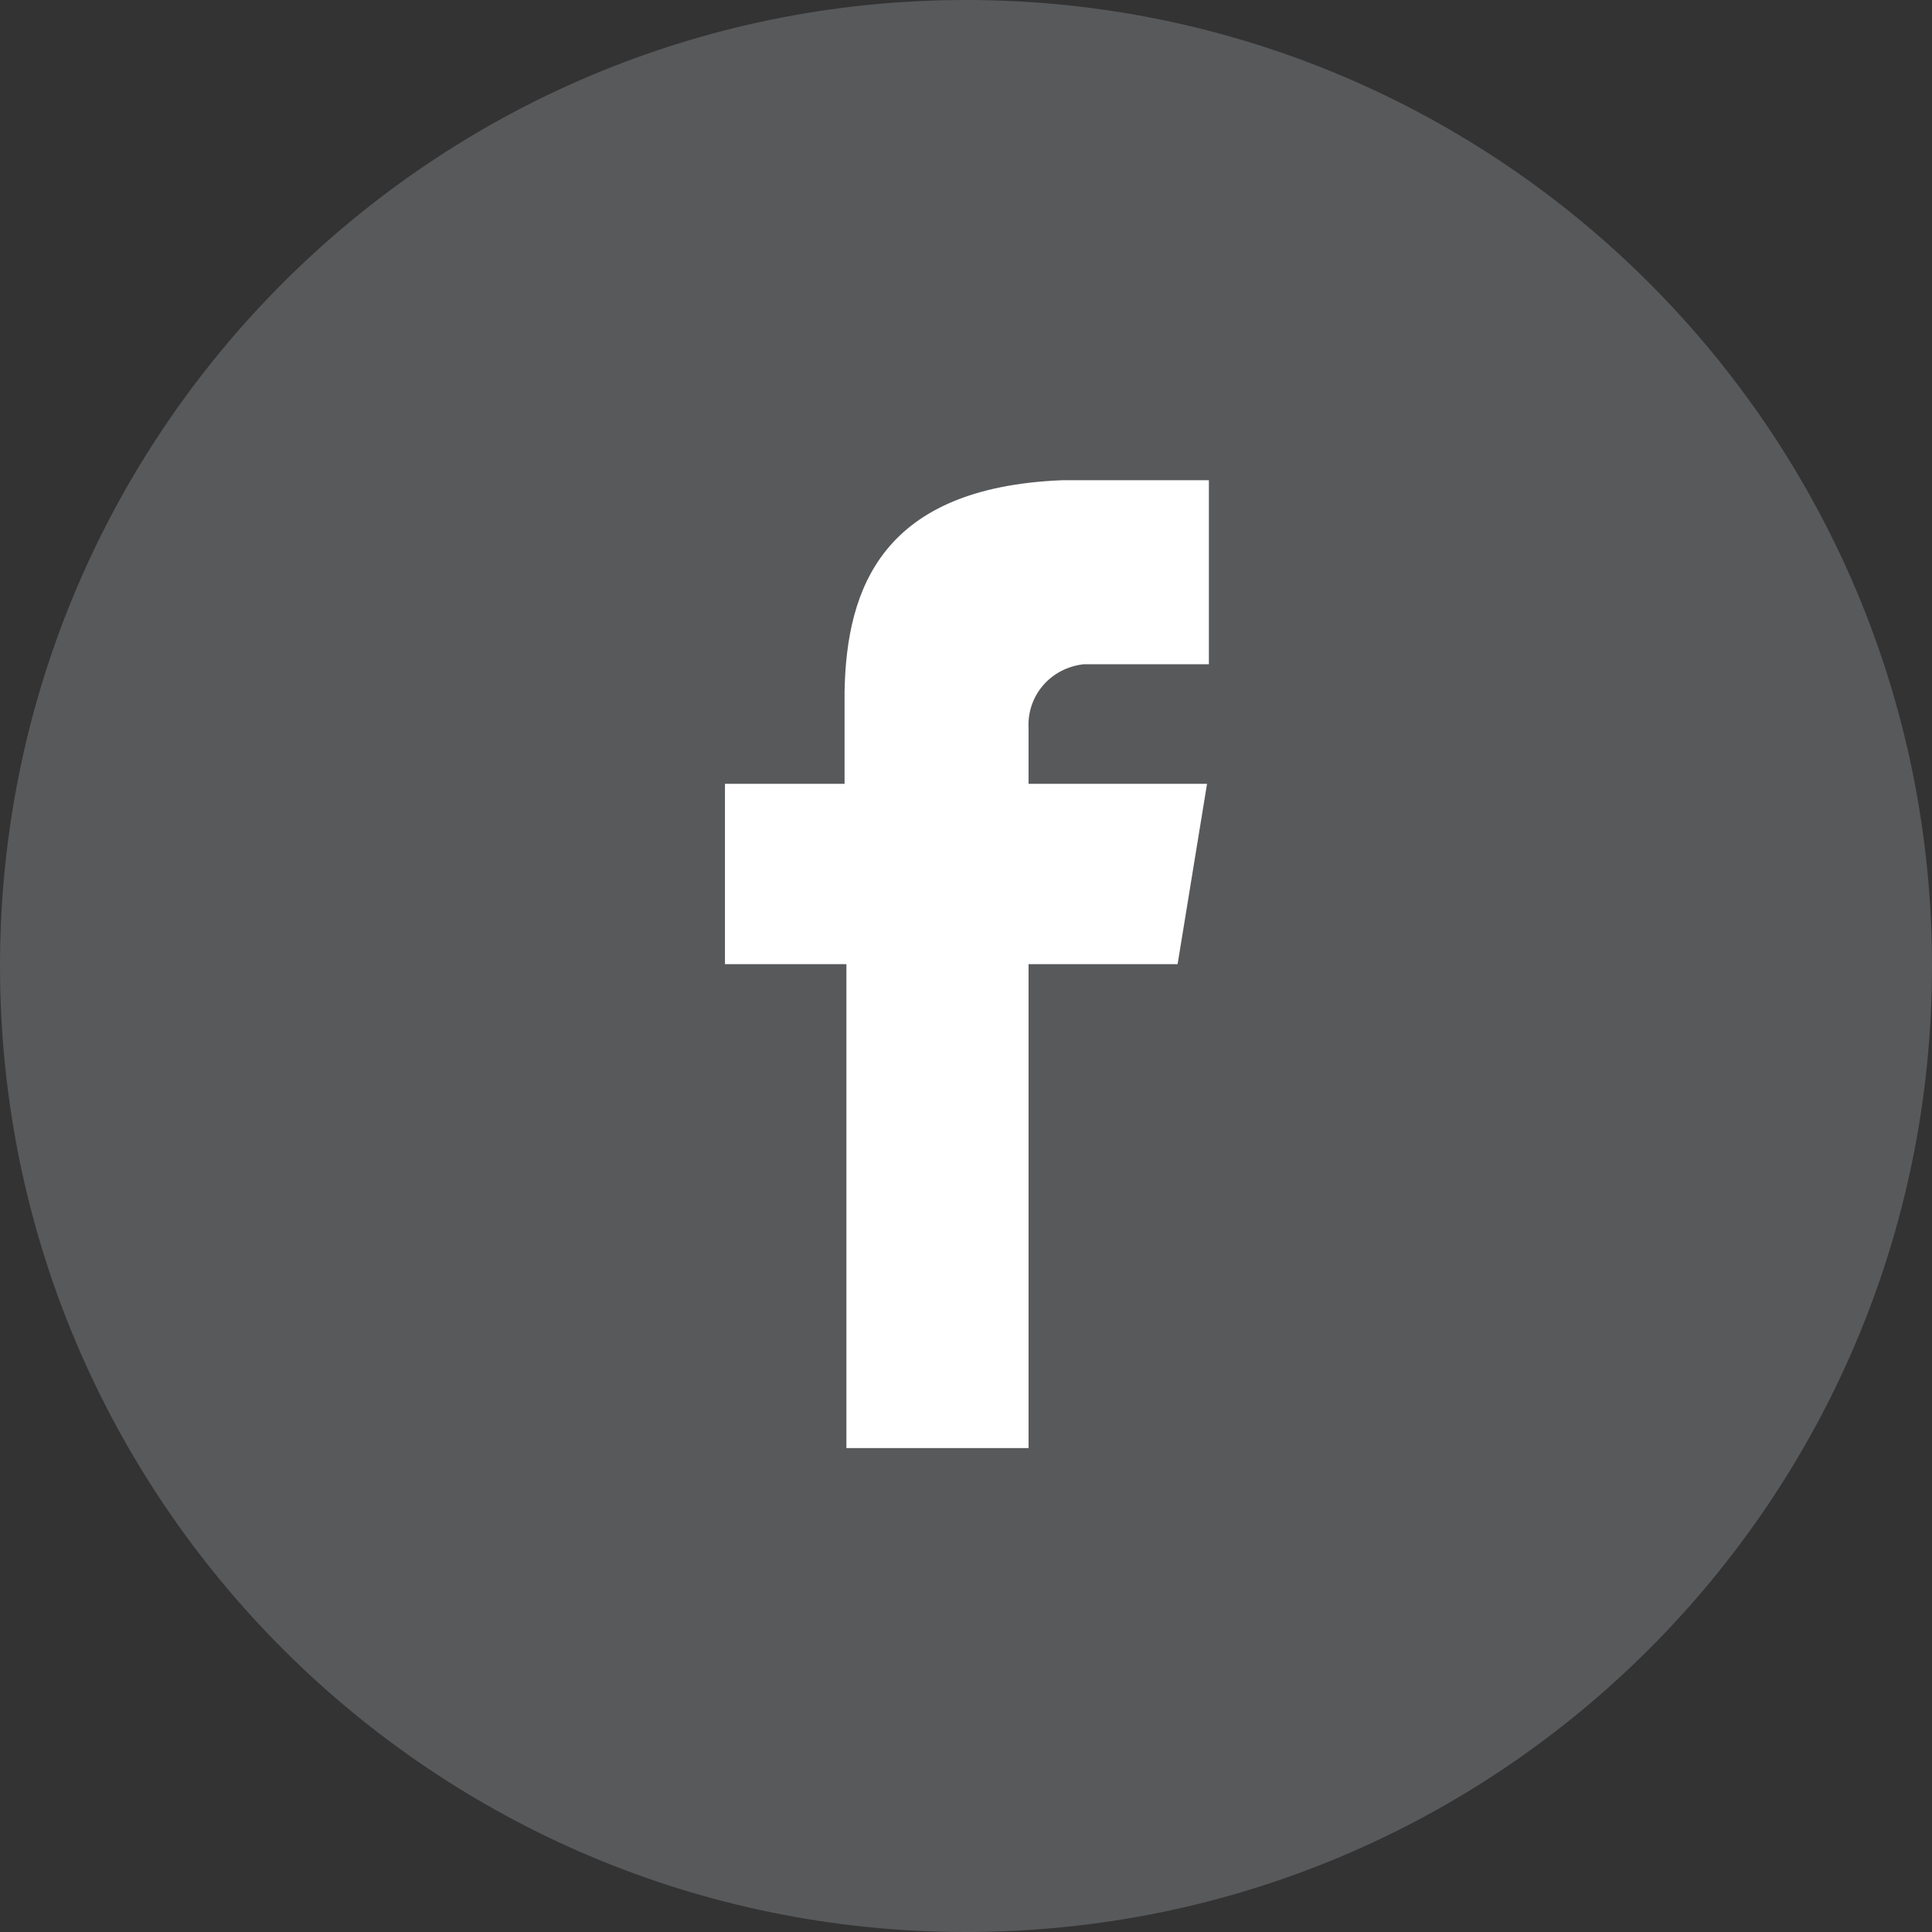 <?xml version="1.0" encoding="utf-8"?>
<!-- Generator: Adobe Illustrator 27.7.0, SVG Export Plug-In . SVG Version: 6.00 Build 0)  -->
<svg version="1.1" id="Capa_1" xmlns="http://www.w3.org/2000/svg" xmlns:xlink="http://www.w3.org/1999/xlink" x="0px" y="0px"
	 viewBox="0 0 105 105" style="enable-background:new 0 0 105 105;" xml:space="preserve">
<rect x="0" y="0" width="105" height="105" fill="#333333" stroke="none"/>
<style type="text/css">
	.st0{fill:#58595B;}
	.st1{fill:#FFFFFF;}
</style>
<path class="st0" d="M52.5,0c29,0,52.5,23.5,52.5,52.5S81.5,105,52.5,105S0,81.5,0,52.5S23.5,0,52.5,0z"/>
<path class="st1" d="M58.9,36.1h6.8v-10h-8l0,0C48,26.5,46,31.9,45.9,37.6l0,0v5h-6.5v9.8H46v26.3h9.9V52.4H64l1.6-9.8h-9.7v-3
	C55.8,37.8,57.1,36.3,58.9,36.1C58.8,36.1,58.8,36.1,58.9,36.1z"/>
</svg>
